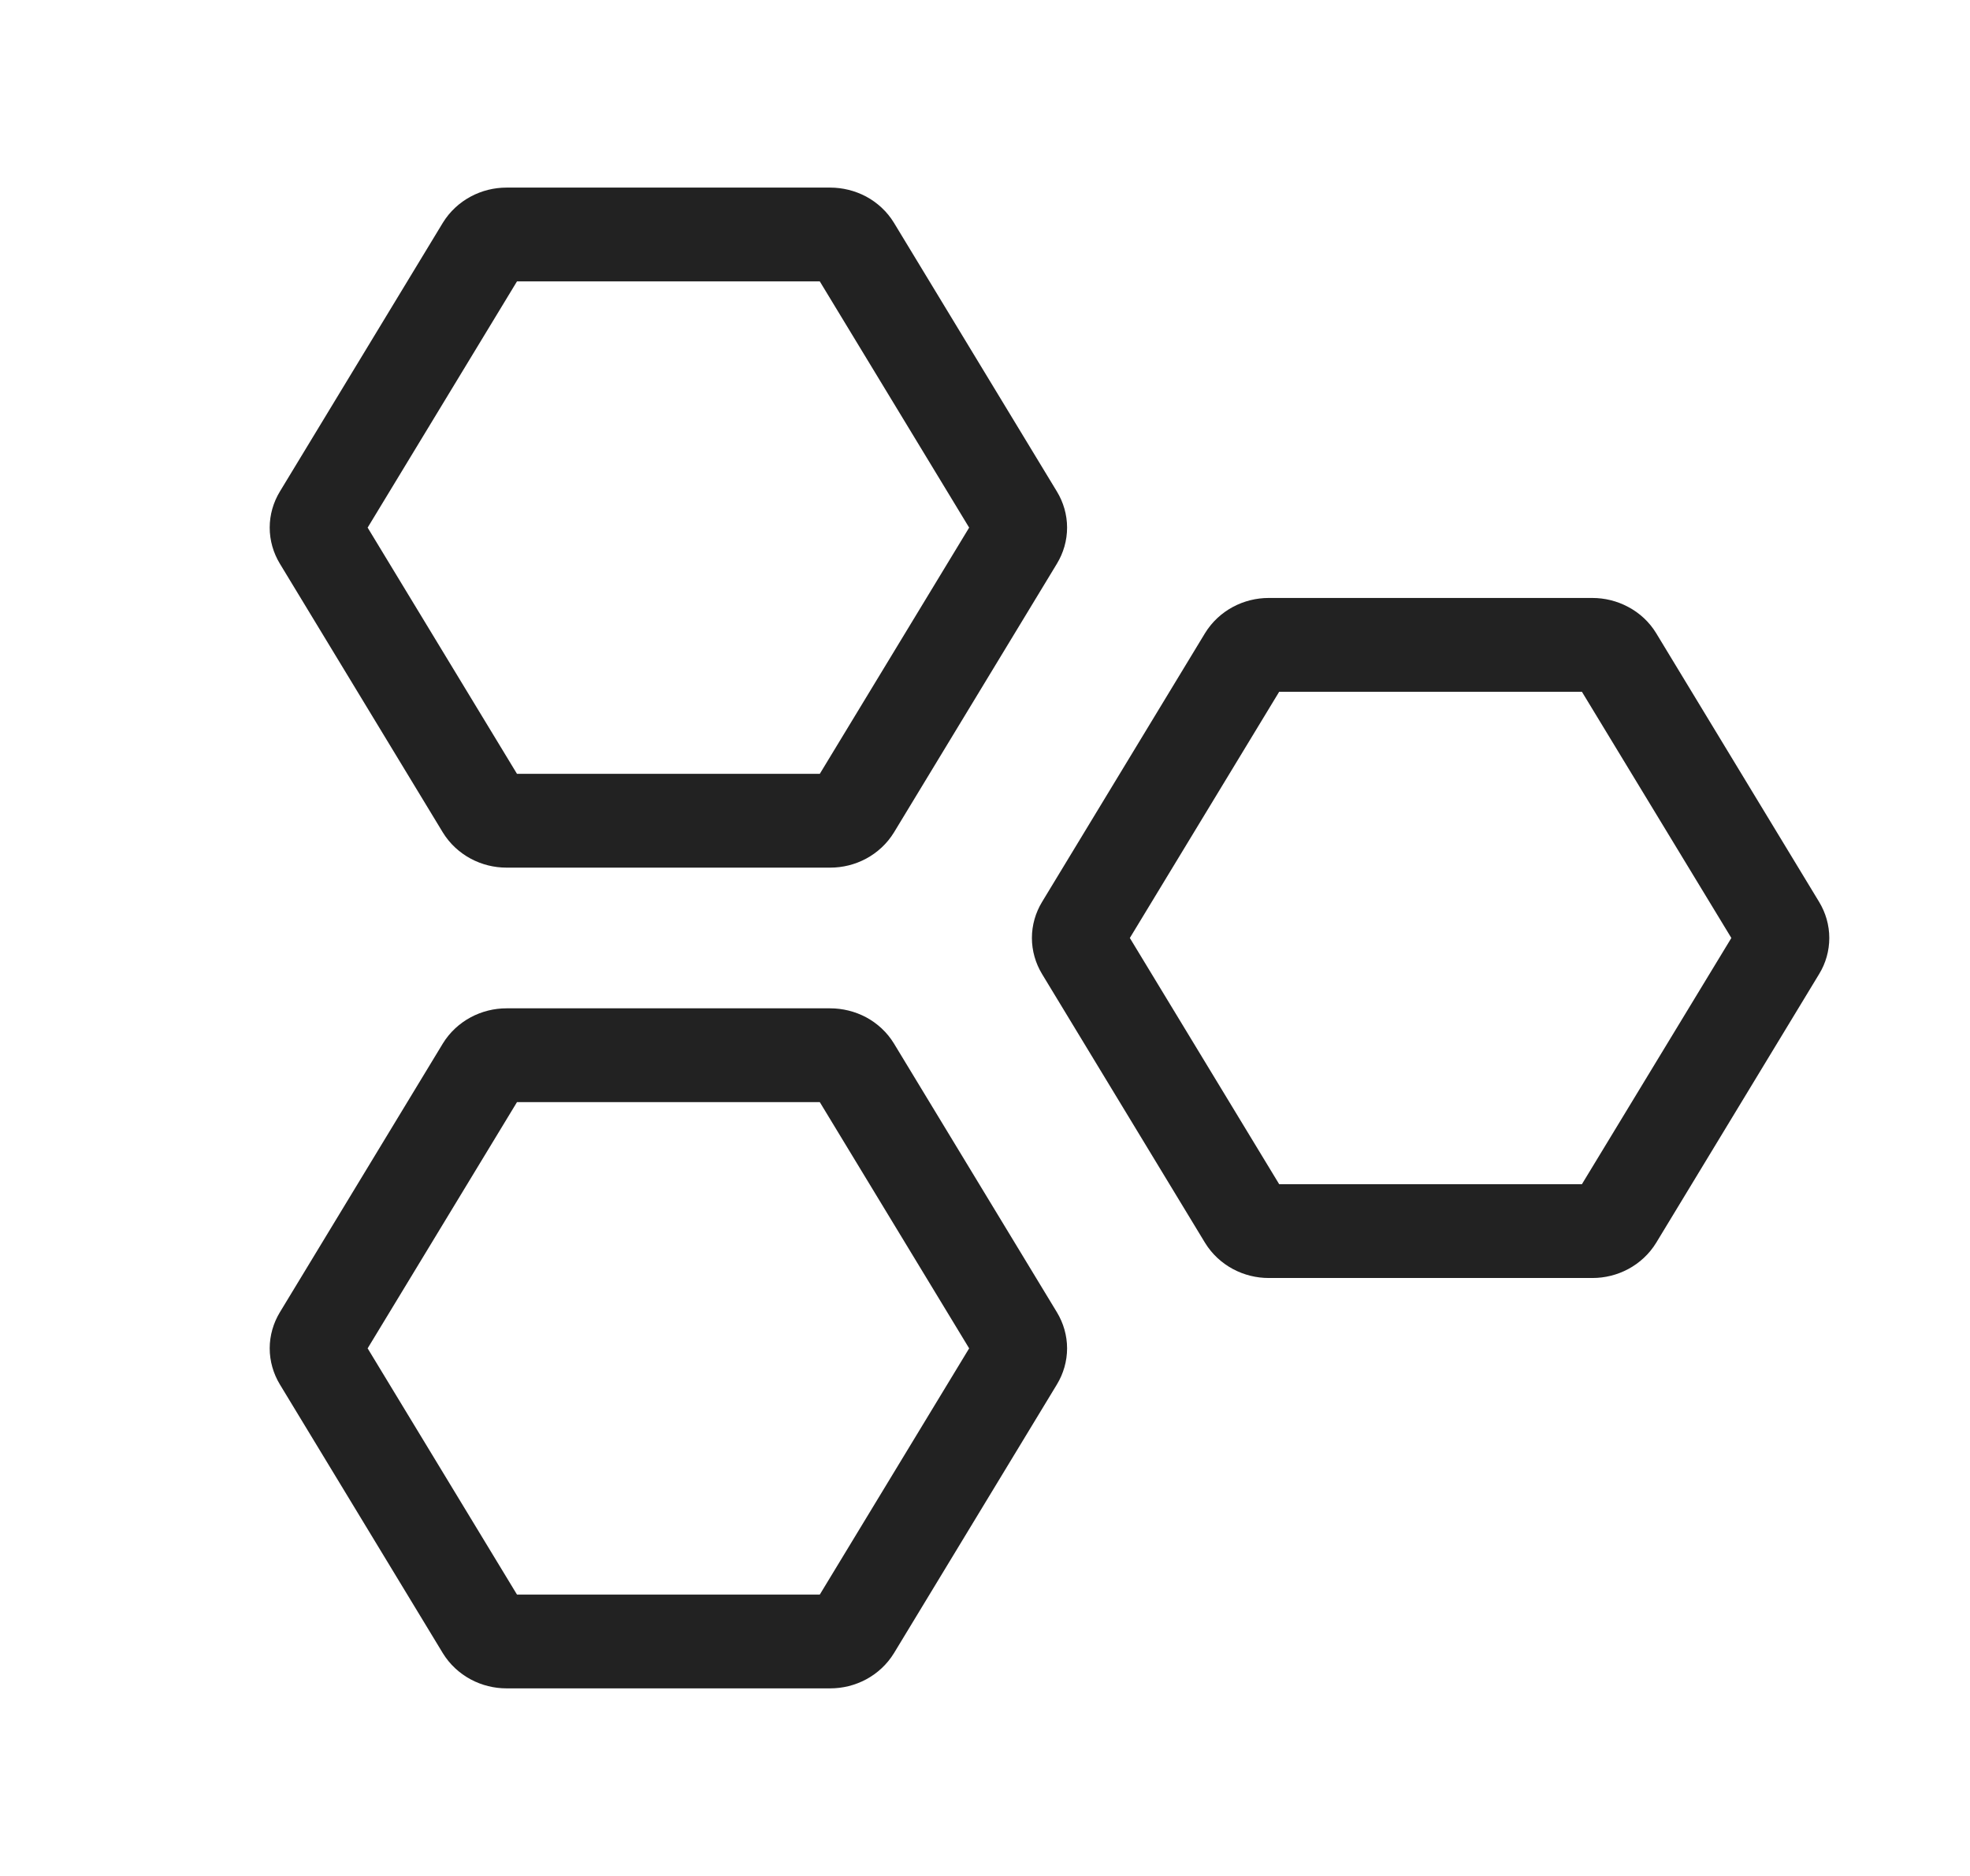 <svg width="21" height="20" viewBox="0 0 21 20" fill="none" xmlns="http://www.w3.org/2000/svg">
<g clip-path="url(#clip0_3467_3045)">
<path fill-rule="evenodd" clip-rule="evenodd" d="M3.919 5.625L5.511 8.25H8.739L10.331 5.625L8.739 3L5.511 3L3.919 5.625ZM2.983 6.009C2.914 5.895 2.875 5.763 2.875 5.625C2.875 5.487 2.914 5.355 2.983 5.241L4.72 2.376C4.794 2.255 4.898 2.16 5.017 2.096C5.136 2.032 5.268 2 5.399 2L5.4 2L8.849 2C8.981 2 9.113 2.032 9.232 2.095C9.351 2.159 9.456 2.254 9.53 2.376L11.267 5.241C11.336 5.355 11.375 5.487 11.375 5.625C11.375 5.763 11.336 5.895 11.267 6.009L9.53 8.874C9.456 8.995 9.352 9.09 9.233 9.154C9.114 9.218 8.982 9.25 8.851 9.25L8.85 9.25H5.4L5.399 9.25C5.268 9.25 5.136 9.218 5.017 9.154C4.898 9.09 4.794 8.995 4.72 8.874L2.983 6.009Z" fill="#222222"/>
<path fill-rule="evenodd" clip-rule="evenodd" d="M12.044 10L13.636 12.625L16.863 12.625L18.456 10L16.863 7.375H13.636L12.044 10ZM11.108 10.384C11.039 10.27 11 10.137 11 10C11 9.862 11.039 9.73 11.108 9.616L12.845 6.751C12.919 6.63 13.023 6.535 13.142 6.471C13.261 6.407 13.393 6.375 13.524 6.375L13.525 6.375L16.974 6.375C17.106 6.375 17.238 6.407 17.357 6.471C17.476 6.534 17.581 6.629 17.655 6.751L19.392 9.616C19.461 9.73 19.5 9.862 19.5 10C19.5 10.137 19.462 10.27 19.392 10.384L17.655 13.249C17.581 13.37 17.477 13.465 17.358 13.529C17.239 13.593 17.107 13.625 16.976 13.625L16.975 13.625L13.525 13.625L13.524 13.625C13.393 13.625 13.261 13.593 13.142 13.529C13.023 13.465 12.919 13.37 12.845 13.249L11.108 10.384Z" fill="#222222"/>
<path fill-rule="evenodd" clip-rule="evenodd" d="M3.919 14.375L5.511 17H8.739L10.331 14.375L8.739 11.75H5.511L3.919 14.375ZM2.983 14.759C2.914 14.645 2.875 14.512 2.875 14.375C2.875 14.238 2.914 14.105 2.983 13.991L4.72 11.126C4.794 11.005 4.898 10.91 5.017 10.846C5.136 10.782 5.268 10.75 5.399 10.75L5.4 10.75L8.849 10.75C8.981 10.75 9.113 10.782 9.232 10.845C9.351 10.909 9.456 11.004 9.53 11.126L11.267 13.991C11.336 14.105 11.375 14.238 11.375 14.375C11.375 14.512 11.336 14.645 11.267 14.759L9.53 17.624C9.456 17.745 9.352 17.84 9.233 17.904C9.114 17.968 8.982 18 8.851 18L8.85 18H5.4L5.399 18C5.268 18 5.136 17.968 5.017 17.904C4.898 17.84 4.794 17.745 4.72 17.624L2.983 14.759Z" fill="#222222"/>
</g>
<defs>
<clipPath id="clip0_3467_3045">
<rect width="20" height="20" fill="white" transform="translate(0.5)"/>
</clipPath>
</defs>
</svg>

